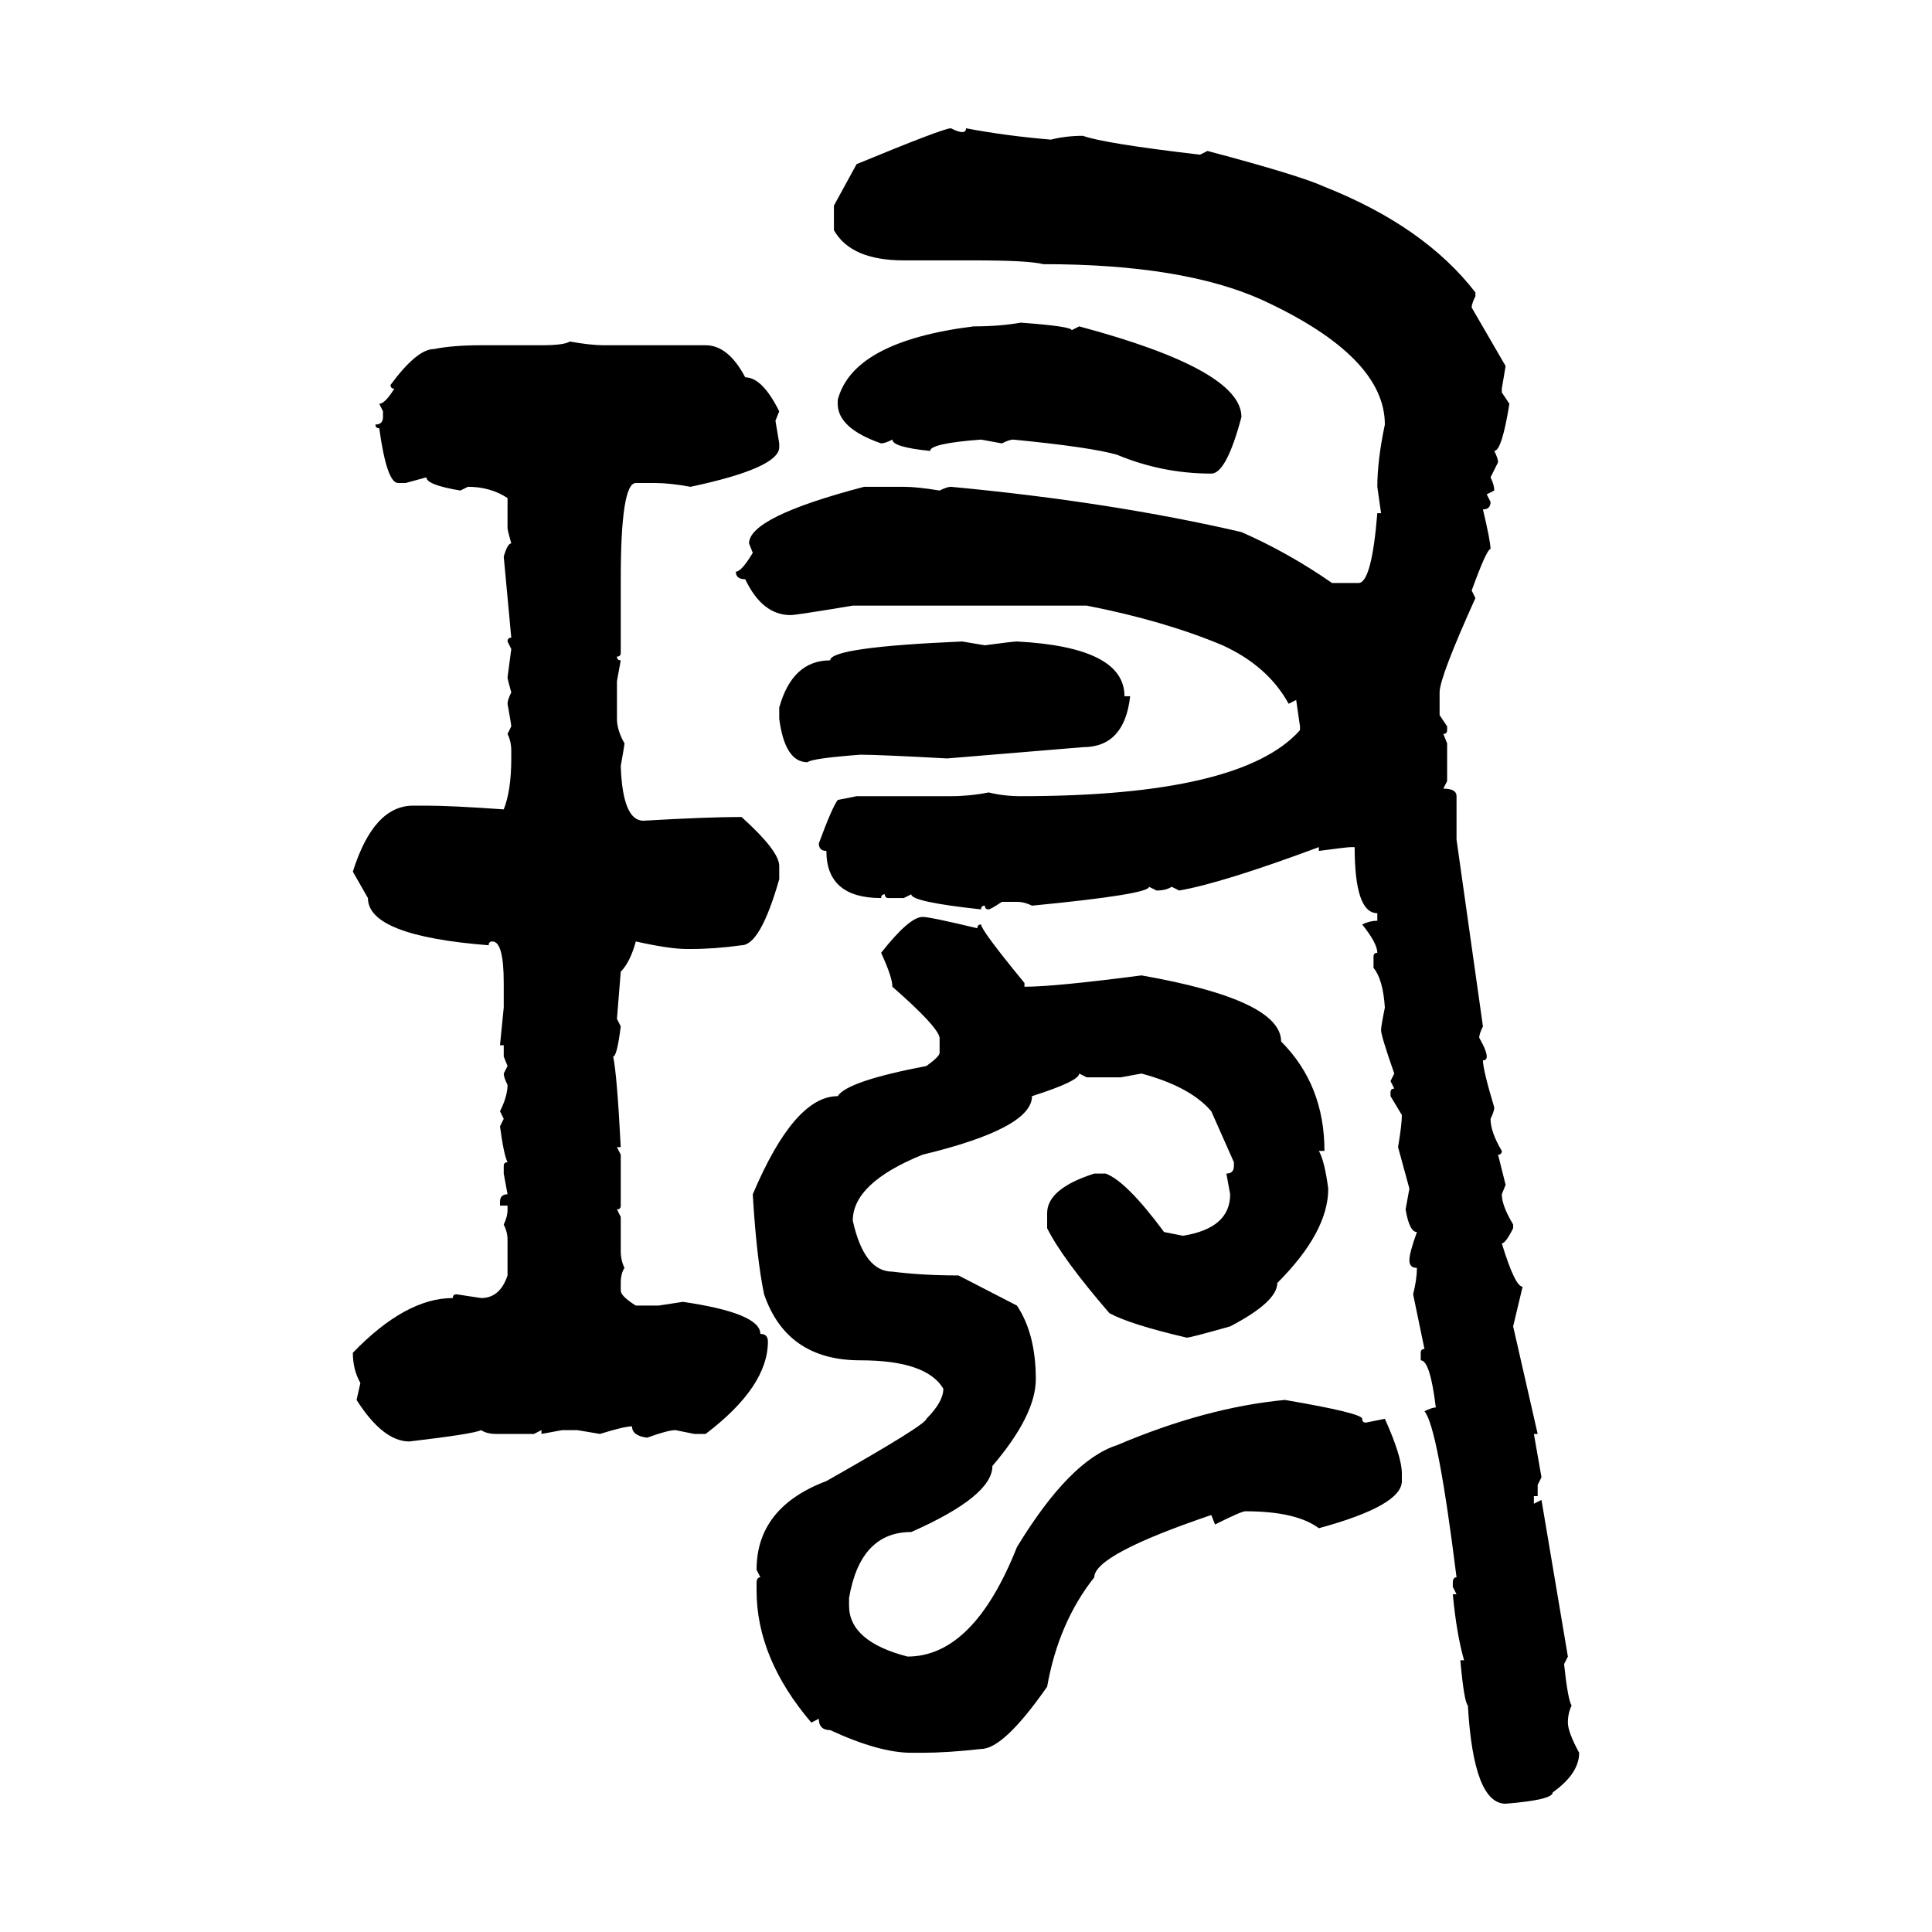 <svg xmlns="http://www.w3.org/2000/svg" xmlns:xlink="http://www.w3.org/1999/xlink" width="300" height="300"><path d="M147.66 19.92L147.66 19.92Q148.83 20.51 149.41 20.51L149.41 20.51Q150 20.51 150 19.92L150 19.92Q156.15 21.09 163.18 21.68L163.18 21.68Q165.53 21.09 168.16 21.09L168.16 21.09Q171.39 22.27 186.33 24.02L186.33 24.02L187.50 23.44Q201.86 27.25 205.66 29.00L205.66 29.00Q221.19 35.16 229.10 45.41L229.10 45.41L229.10 46.00Q228.52 47.17 228.52 47.75L228.52 47.75L233.79 56.84L233.20 60.35L233.20 60.94L234.38 62.70Q233.20 70.02 232.03 70.02L232.03 70.02Q232.62 71.19 232.62 71.78L232.62 71.78L231.45 74.12Q232.03 75.29 232.03 76.17L232.03 76.17L230.86 76.76L231.45 77.93Q231.45 79.10 230.27 79.10L230.27 79.10Q231.45 84.08 231.45 85.25L231.45 85.25Q230.86 85.25 228.52 91.70L228.52 91.70L229.10 92.87Q223.54 105.18 223.54 107.52L223.54 107.52L223.54 111.04L224.71 112.79L224.71 113.38Q224.71 113.96 224.12 113.96L224.12 113.96L224.71 115.43L224.71 121.29L224.12 122.46Q226.17 122.46 226.17 123.63L226.17 123.63L226.17 130.37L230.27 159.38Q229.69 160.55 229.69 161.13L229.69 161.13Q230.86 163.18 230.86 164.06L230.86 164.06Q230.86 164.65 230.27 164.65L230.27 164.65Q230.27 166.11 232.03 171.97L232.03 171.97Q232.03 172.56 231.45 173.73L231.45 173.73Q231.45 175.78 233.20 178.71L233.20 178.71Q233.20 179.30 232.62 179.30L232.62 179.30L233.79 183.98L233.20 185.45Q233.20 187.21 234.96 190.14L234.96 190.14L234.96 190.72Q233.79 193.07 233.20 193.07L233.20 193.07Q235.25 199.80 236.43 199.80L236.43 199.80L234.96 205.96L238.77 222.66L238.18 222.66L239.36 229.39L238.77 230.57L238.77 232.32L238.18 232.32L238.18 233.50L239.36 232.91L243.46 257.23L242.87 258.40Q243.46 263.96 244.04 264.84L244.04 264.84Q243.46 266.02 243.46 267.48L243.46 267.48Q243.46 268.95 245.21 272.17L245.21 272.17Q245.21 275.39 241.11 278.32L241.11 278.32Q241.11 279.49 233.79 280.08L233.79 280.08Q228.81 280.08 227.93 264.84L227.93 264.84Q227.34 264.26 226.76 257.81L226.76 257.81L227.34 257.81Q226.17 253.71 225.59 247.56L225.59 247.56L226.17 247.56L225.59 246.39L225.59 245.80Q225.59 244.92 226.17 244.92L226.17 244.92Q223.24 221.48 221.19 219.14L221.19 219.14Q222.36 218.55 222.95 218.55L222.95 218.55Q222.07 211.23 220.61 211.23L220.61 211.23L220.61 210.06Q220.61 209.47 221.19 209.47L221.19 209.47L219.43 200.98Q220.02 198.63 220.02 196.88L220.02 196.88Q218.85 196.88 218.85 195.70L218.85 195.70Q218.85 194.53 220.02 191.31L220.02 191.31Q218.85 191.31 218.26 187.79L218.26 187.79L218.85 184.57L217.09 178.13Q217.68 174.61 217.68 173.14L217.68 173.14L215.92 170.21L215.92 169.63Q215.92 169.04 216.50 169.04L216.50 169.04L215.92 167.87L216.50 166.70Q214.45 160.84 214.45 159.96L214.45 159.96Q214.45 159.38 215.04 156.45L215.04 156.45Q214.75 152.05 213.28 150.29L213.28 150.29L213.28 148.54Q213.28 147.95 213.87 147.95L213.87 147.95Q213.87 146.48 211.52 143.55L211.52 143.55Q212.70 142.97 213.87 142.97L213.87 142.97L213.87 141.80Q210.35 141.80 210.35 131.54L210.35 131.54L209.77 131.54Q209.18 131.54 204.79 132.13L204.79 132.13L204.79 131.54Q189.84 137.11 183.11 138.28L183.11 138.28L181.93 137.70Q181.05 138.28 179.59 138.28L179.59 138.28L178.42 137.70Q178.42 138.87 160.25 140.63L160.25 140.63Q159.08 140.04 157.91 140.04L157.91 140.04L155.57 140.04Q153.81 141.21 153.52 141.21L153.52 141.21Q152.93 141.21 152.93 140.63L152.93 140.63Q152.34 140.63 152.34 141.21L152.34 141.21Q141.50 140.04 141.50 138.87L141.50 138.87L140.33 139.45L137.99 139.45Q137.40 139.45 137.40 138.87L137.40 138.87Q136.82 138.87 136.82 139.45L136.82 139.45Q128.32 139.45 128.32 132.13L128.32 132.13Q127.15 132.13 127.15 130.96L127.15 130.96Q129.20 125.39 130.08 124.22L130.08 124.22L133.01 123.63L147.66 123.63Q150.59 123.63 153.52 123.05L153.52 123.05Q155.86 123.63 158.50 123.63L158.50 123.63Q192.77 123.63 201.86 113.38L201.86 113.38L201.86 112.79L201.27 108.69L200.10 109.28Q196.88 103.42 189.84 100.20L189.84 100.20Q180.76 96.39 168.75 94.04L168.75 94.04L132.42 94.04Q123.63 95.51 122.75 95.51L122.75 95.51Q118.36 95.51 115.72 89.94L115.72 89.94Q114.26 89.94 114.26 88.77L114.26 88.77Q115.14 88.77 116.89 85.84L116.89 85.84L116.31 84.38Q116.31 80.27 134.18 75.59L134.18 75.59L140.33 75.59Q142.38 75.59 145.90 76.17L145.90 76.17Q147.07 75.59 147.66 75.59L147.66 75.59Q172.56 77.93 192.77 82.62L192.77 82.62Q200.10 85.84 206.84 90.53L206.84 90.53L210.94 90.53Q212.99 90.53 213.87 79.69L213.87 79.69L214.45 79.69L213.87 75.59Q213.87 71.48 215.04 65.92L215.04 65.92Q215.04 55.37 196.00 46.58L196.00 46.58Q183.69 41.02 162.01 41.02L162.01 41.02Q159.67 40.43 151.17 40.43L151.17 40.43L140.33 40.43Q132.13 40.43 129.49 35.74L129.49 35.74L129.49 31.93L133.01 25.49Q146.48 19.92 147.66 19.92ZM158.50 50.10L158.50 50.10Q166.41 50.68 166.41 51.27L166.41 51.27L167.58 50.68Q192.77 57.42 192.77 64.75L192.77 64.75Q190.43 73.54 188.09 73.54L188.09 73.54Q180.47 73.54 173.44 70.61L173.44 70.61Q169.34 69.43 157.32 68.26L157.32 68.26Q156.74 68.26 155.57 68.85L155.57 68.85L152.34 68.26Q144.43 68.85 144.43 70.02L144.43 70.02Q138.57 69.43 138.57 68.26L138.57 68.26Q137.40 68.85 136.82 68.85L136.82 68.85Q130.08 66.50 130.08 62.70L130.08 62.70L130.08 62.11Q132.42 53.03 151.17 50.68L151.17 50.68Q155.27 50.68 158.50 50.10ZM88.48 53.03L88.48 53.03Q91.70 53.61 93.75 53.61L93.75 53.61L109.57 53.61Q113.09 53.61 115.72 58.59L115.72 58.59Q118.36 58.59 121.00 63.87L121.00 63.87L120.41 65.33L121.00 68.85L121.00 69.43Q121.00 72.66 107.23 75.59L107.23 75.59Q104.00 75 101.66 75L101.66 75L98.73 75Q96.39 75 96.39 89.94L96.39 89.94L96.39 101.37Q96.39 101.95 95.80 101.95L95.80 101.95Q95.80 102.54 96.39 102.54L96.39 102.54L95.80 105.76L95.80 111.62Q95.80 113.38 96.97 115.43L96.97 115.43Q96.97 115.72 96.39 118.95L96.39 118.95Q96.68 127.44 99.90 127.44L99.90 127.44Q109.86 126.86 115.14 126.86L115.14 126.86Q121.00 132.13 121.00 134.47L121.00 134.47L121.00 136.52Q118.07 146.78 115.14 146.78L115.14 146.78Q111.04 147.36 107.23 147.36L107.23 147.36L106.64 147.36Q104.00 147.36 98.73 146.19L98.73 146.19Q97.85 149.41 96.39 150.88L96.39 150.88L95.80 158.20L96.39 159.38Q95.80 164.06 95.21 164.06L95.21 164.06Q95.80 166.70 96.39 178.13L96.39 178.13L95.80 178.13L96.39 179.30L96.39 187.21Q96.39 187.79 95.80 187.79L95.80 187.79L96.39 188.96L96.39 194.24Q96.39 195.70 96.97 196.88L96.97 196.88Q96.39 197.75 96.39 199.22L96.39 199.22L96.39 200.39Q96.39 201.27 98.73 202.73L98.73 202.73L102.25 202.73L106.05 202.15Q118.07 203.91 118.07 207.13L118.07 207.13Q119.24 207.13 119.24 208.30L119.24 208.30Q119.24 215.33 109.57 222.66L109.57 222.66L107.81 222.66L104.88 222.07Q103.71 222.07 100.49 223.24L100.49 223.24Q98.14 222.95 98.14 221.48L98.14 221.48Q96.97 221.48 93.16 222.66L93.16 222.66L89.65 222.07L87.30 222.07L84.08 222.66L84.08 222.07L82.91 222.66L77.05 222.66Q75.59 222.66 74.71 222.07L74.71 222.07Q73.54 222.66 63.57 223.83L63.57 223.83Q59.47 223.83 55.37 217.38L55.37 217.38L55.96 214.75Q54.79 212.70 54.79 210.06L54.79 210.06Q62.99 201.56 70.31 201.56L70.31 201.56Q70.31 200.98 70.90 200.98L70.90 200.98L74.71 201.56Q77.64 201.56 78.81 198.05L78.81 198.05L78.81 192.48Q78.81 191.31 78.22 190.14L78.22 190.14Q78.81 188.96 78.81 187.79L78.81 187.79L78.81 187.21L77.64 187.21L77.64 186.62Q77.64 185.45 78.81 185.45L78.81 185.45L78.22 182.23L78.22 181.05Q78.22 180.47 78.81 180.47L78.81 180.47Q78.22 179.30 77.64 174.90L77.64 174.90L78.22 173.73L77.64 172.56Q78.81 170.21 78.81 168.46L78.81 168.46Q78.22 167.29 78.22 166.70L78.22 166.70L78.81 165.53L78.22 164.06L78.22 162.30L77.64 162.30L78.22 156.45L78.22 152.64Q78.22 146.19 76.46 146.19L76.46 146.19Q75.88 146.19 75.88 146.78L75.88 146.78Q57.13 145.31 57.13 139.45L57.13 139.45L54.79 135.35Q58.01 125.10 64.16 125.10L64.16 125.10L66.21 125.10Q70.02 125.10 78.22 125.68L78.22 125.68Q79.39 122.75 79.39 117.77L79.39 117.77L79.39 116.60Q79.39 115.14 78.81 113.96L78.81 113.96L79.39 112.79Q79.39 112.50 78.81 109.28L78.81 109.28Q78.81 108.69 79.39 107.52L79.39 107.52Q78.81 105.47 78.81 105.18L78.81 105.18L79.39 100.78L78.81 99.61Q78.81 99.02 79.39 99.02L79.39 99.02L78.22 86.43Q78.81 84.38 79.39 84.38L79.39 84.38Q78.81 82.32 78.81 82.03L78.81 82.03L78.81 77.34Q76.17 75.59 72.66 75.59L72.66 75.59L71.48 76.17Q66.21 75.29 66.21 74.12L66.21 74.12L62.99 75L61.82 75Q60.06 75 58.89 66.50L58.89 66.50Q58.30 66.50 58.30 65.92L58.30 65.92Q59.47 65.92 59.47 64.75L59.47 64.75L59.47 63.87L58.89 62.70Q59.77 62.70 61.23 60.35L61.23 60.35Q60.64 60.35 60.64 59.77L60.64 59.77Q64.75 54.20 67.38 54.20L67.38 54.20Q70.31 53.61 74.71 53.61L74.71 53.61L84.08 53.61Q87.60 53.61 88.48 53.03ZM149.41 99.61L149.41 99.61L152.93 100.20Q157.32 99.61 157.91 99.61L157.91 99.61Q174.61 100.49 174.61 108.11L174.61 108.11L175.49 108.11Q174.61 116.02 168.16 116.02L168.16 116.02L147.07 117.77Q136.52 117.19 133.59 117.19L133.59 117.19Q125.98 117.77 125.39 118.36L125.39 118.36Q121.88 118.36 121.00 111.62L121.00 111.62L121.00 109.86Q123.05 102.54 128.91 102.54L128.91 102.54Q128.91 100.49 149.41 99.61ZM143.26 142.38L143.26 142.38Q144.43 142.38 151.76 144.14L151.76 144.14Q151.76 143.55 152.34 143.55L152.34 143.55Q152.34 144.43 159.08 152.64L159.08 152.64L159.08 153.22Q163.77 153.22 177.25 151.46L177.25 151.46Q198.93 155.27 198.93 161.72L198.93 161.72Q205.66 168.46 205.66 178.71L205.66 178.71L204.79 178.71Q205.66 180.18 206.25 184.57L206.25 184.57Q206.25 191.31 198.34 199.22L198.34 199.22Q198.34 202.15 191.02 205.96L191.02 205.96Q184.86 207.71 184.28 207.71L184.28 207.71Q175.49 205.66 172.27 203.91L172.27 203.91Q164.94 195.41 162.60 190.72L162.60 190.72L162.60 188.38Q162.60 184.57 169.92 182.23L169.92 182.23L171.68 182.23Q174.90 183.40 180.76 191.31L180.76 191.31L183.69 191.89Q191.02 190.72 191.02 185.45L191.02 185.45L190.43 182.23Q191.60 182.23 191.60 181.05L191.60 181.05L191.60 180.47L188.09 172.56Q184.86 168.75 177.25 166.70L177.25 166.70L174.02 167.29L168.75 167.29L167.58 166.70Q167.58 167.87 160.25 170.21L160.25 170.21Q160.25 175.20 143.26 179.30L143.26 179.30Q132.42 183.69 132.42 189.55L132.42 189.55Q134.18 197.46 138.57 197.46L138.57 197.46Q143.26 198.05 148.83 198.05L148.83 198.05L157.91 202.73Q160.84 207.13 160.84 214.16L160.84 214.16Q160.84 219.73 154.10 227.64L154.10 227.64Q154.10 232.32 141.50 237.89L141.50 237.89Q133.59 237.89 131.84 248.14L131.84 248.14L131.84 249.32Q131.84 254.88 140.92 257.23L140.92 257.23Q151.17 257.23 157.91 240.23L157.91 240.23Q166.11 226.76 173.44 224.41L173.44 224.41Q187.21 218.55 199.51 217.38L199.51 217.38Q211.52 219.43 211.52 220.31L211.52 220.31Q211.52 220.90 212.11 220.90L212.11 220.90L215.04 220.31Q217.68 226.17 217.68 228.81L217.68 228.81L217.68 229.98Q217.68 233.79 204.79 237.30L204.79 237.30Q201.27 234.67 193.36 234.67L193.36 234.67Q192.77 234.67 188.67 236.72L188.67 236.72L188.09 235.25Q169.92 241.41 169.92 244.92L169.92 244.92Q164.36 251.95 162.60 261.91L162.60 261.91Q155.86 271.58 152.34 271.58L152.34 271.58Q147.07 272.17 143.26 272.17L143.26 272.17L141.50 272.17Q136.52 272.17 128.91 268.65L128.91 268.65Q127.15 268.65 127.15 266.89L127.15 266.89L125.98 267.48Q117.48 257.52 117.48 246.97L117.48 246.97L117.48 245.80Q117.48 244.92 118.07 244.92L118.07 244.92L117.48 243.75Q117.48 234.08 128.32 229.98L128.32 229.98Q143.85 221.19 143.85 220.31L143.85 220.31Q146.48 217.68 146.48 215.63L146.48 215.63Q143.85 211.23 133.59 211.23L133.59 211.23Q122.17 211.23 118.65 200.98L118.65 200.98Q117.48 195.41 116.89 185.45L116.89 185.45Q123.34 170.21 130.08 170.21L130.08 170.21Q131.54 167.87 143.85 165.53L143.85 165.53Q145.90 164.06 145.90 163.48L145.90 163.48L145.90 161.13Q145.61 159.38 138.57 153.22L138.57 153.22Q138.57 151.76 136.82 147.95L136.82 147.95Q141.21 142.38 143.26 142.38Z"/></svg>